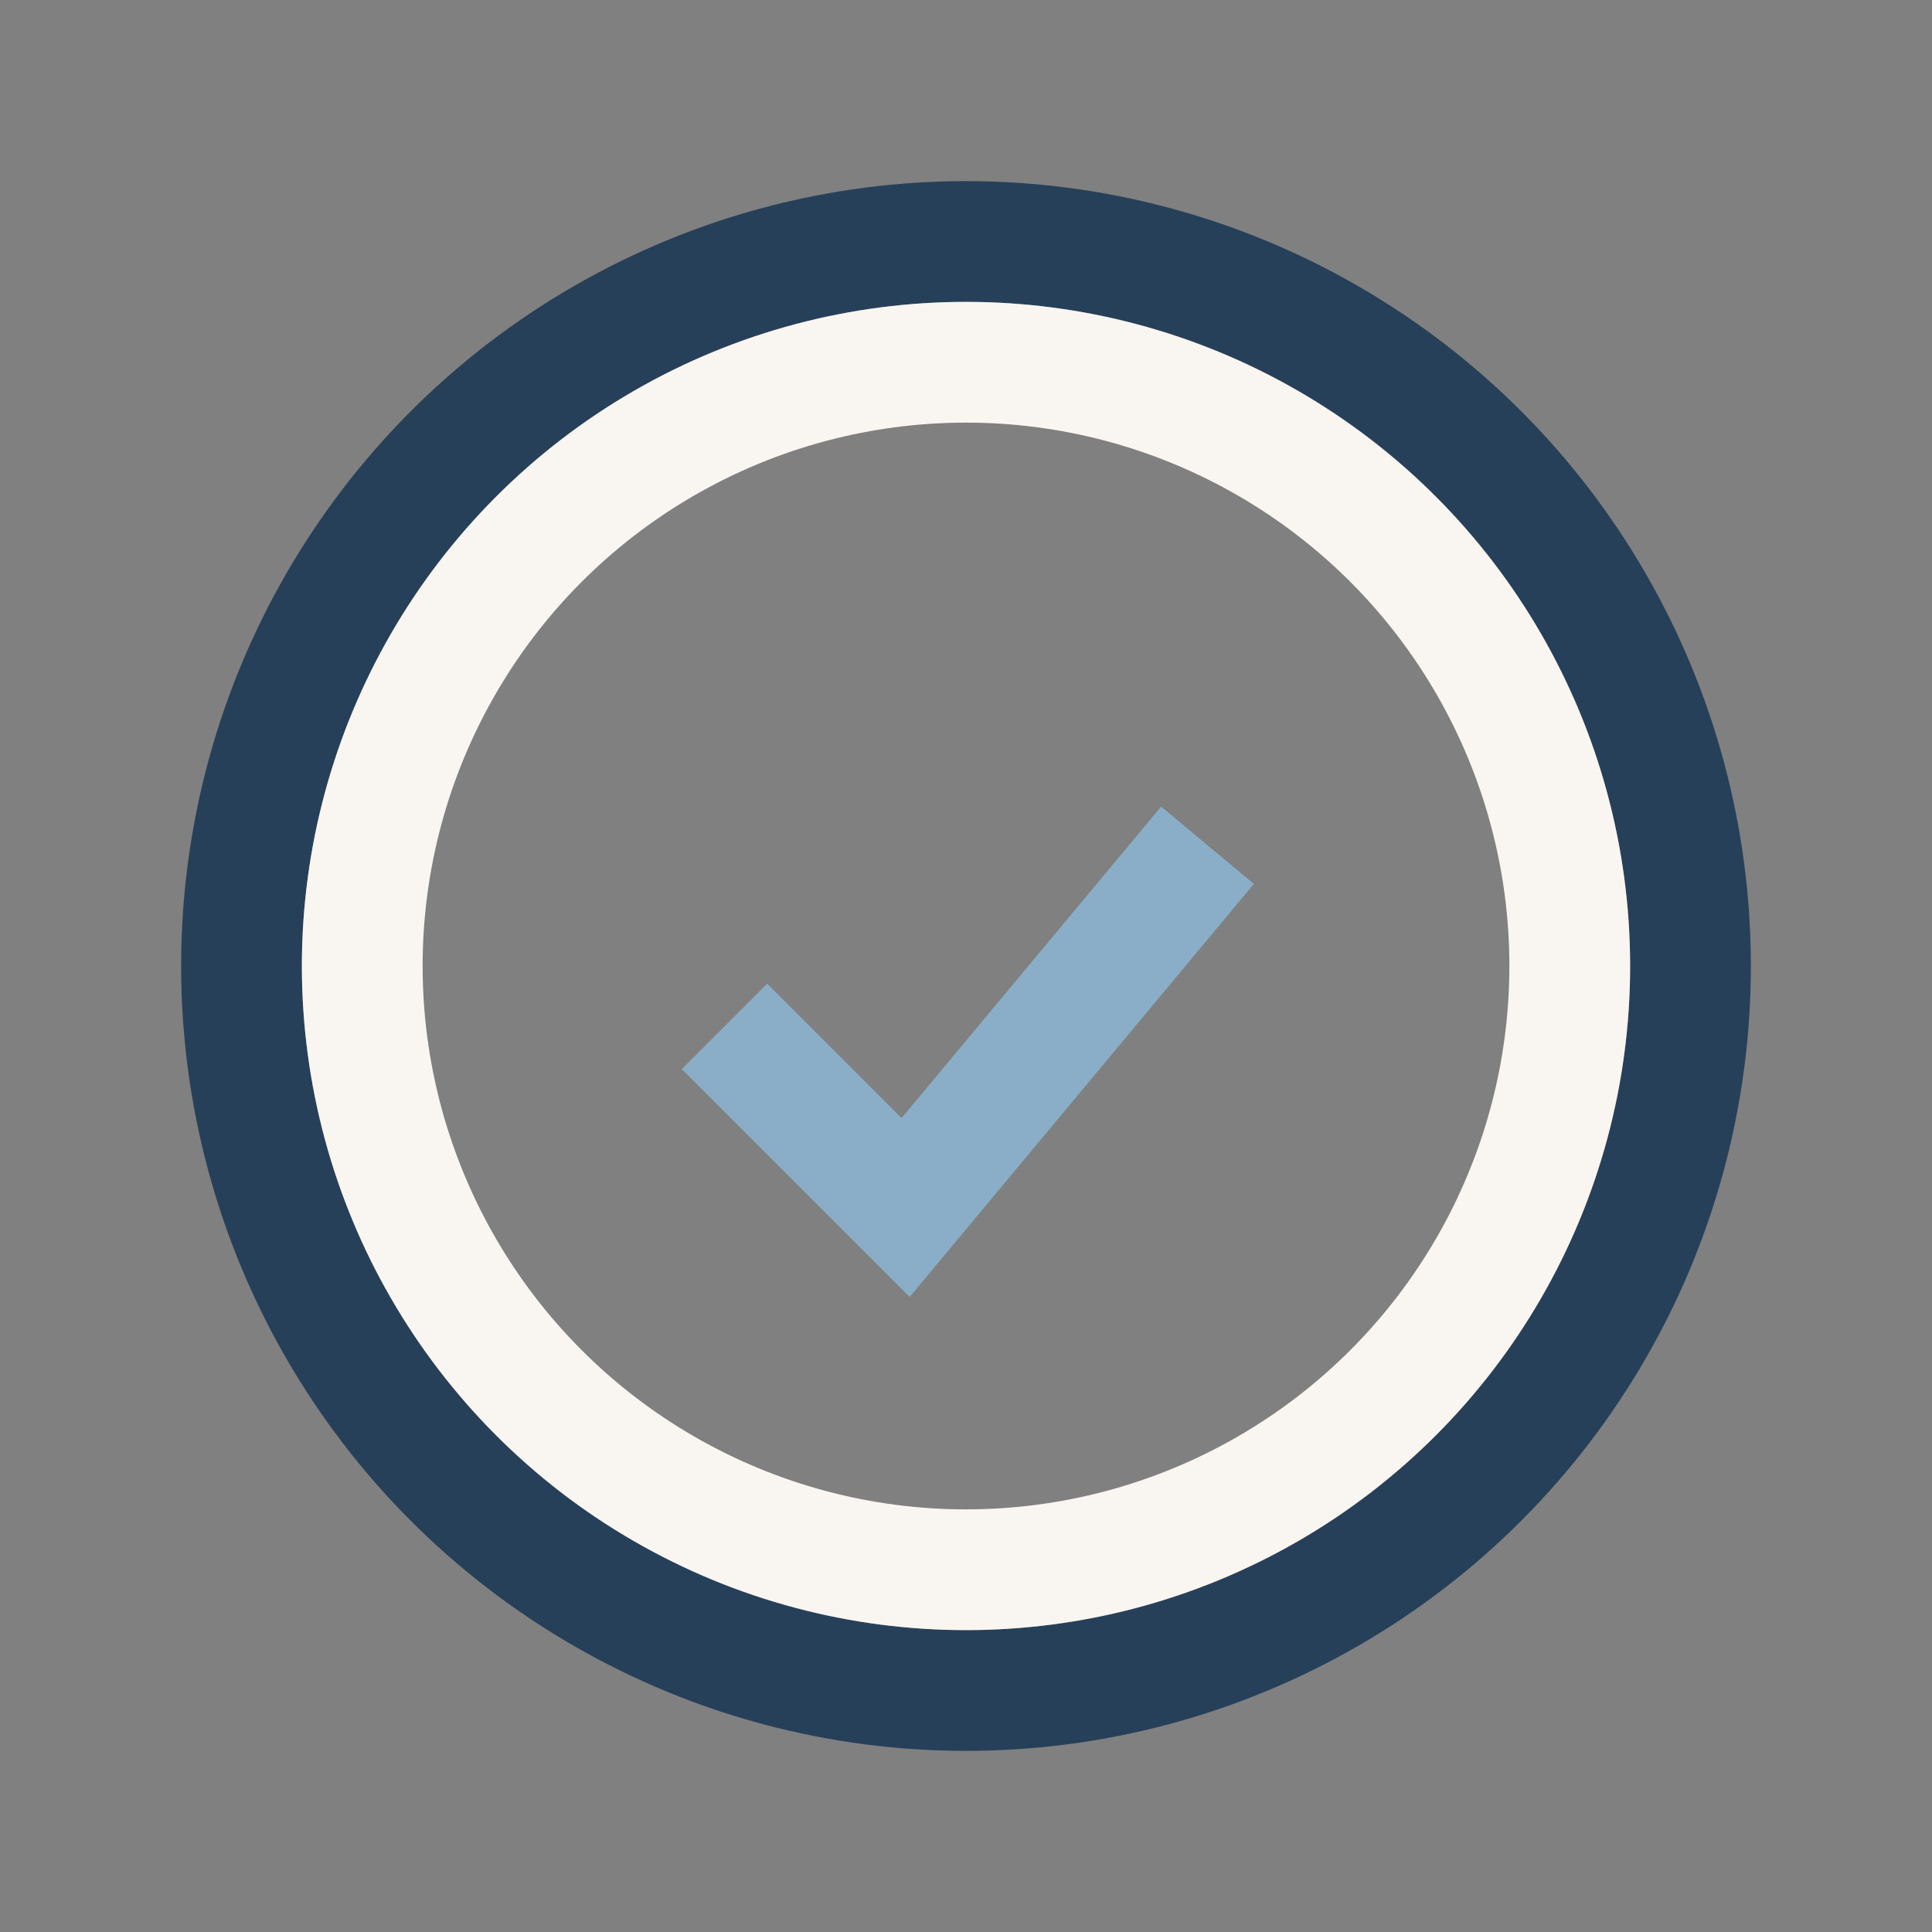 <?xml version="1.0" encoding="UTF-8"?>
<svg xmlns="http://www.w3.org/2000/svg" width="32" height="32" viewBox="0 0 32 32"><rect x="0" y="0" width="32" height="32" fill="#808080" stroke="none"/><circle cx="16" cy="16" r="12" fill="none" stroke="#274059" stroke-width="2"/><path d="M12 17l3 3 5-6" fill="none" stroke="#8aaec7" stroke-width="2"/><circle cx="16" cy="16" r="10" fill="none" stroke="#f9f5f1" stroke-width="2"/></svg>